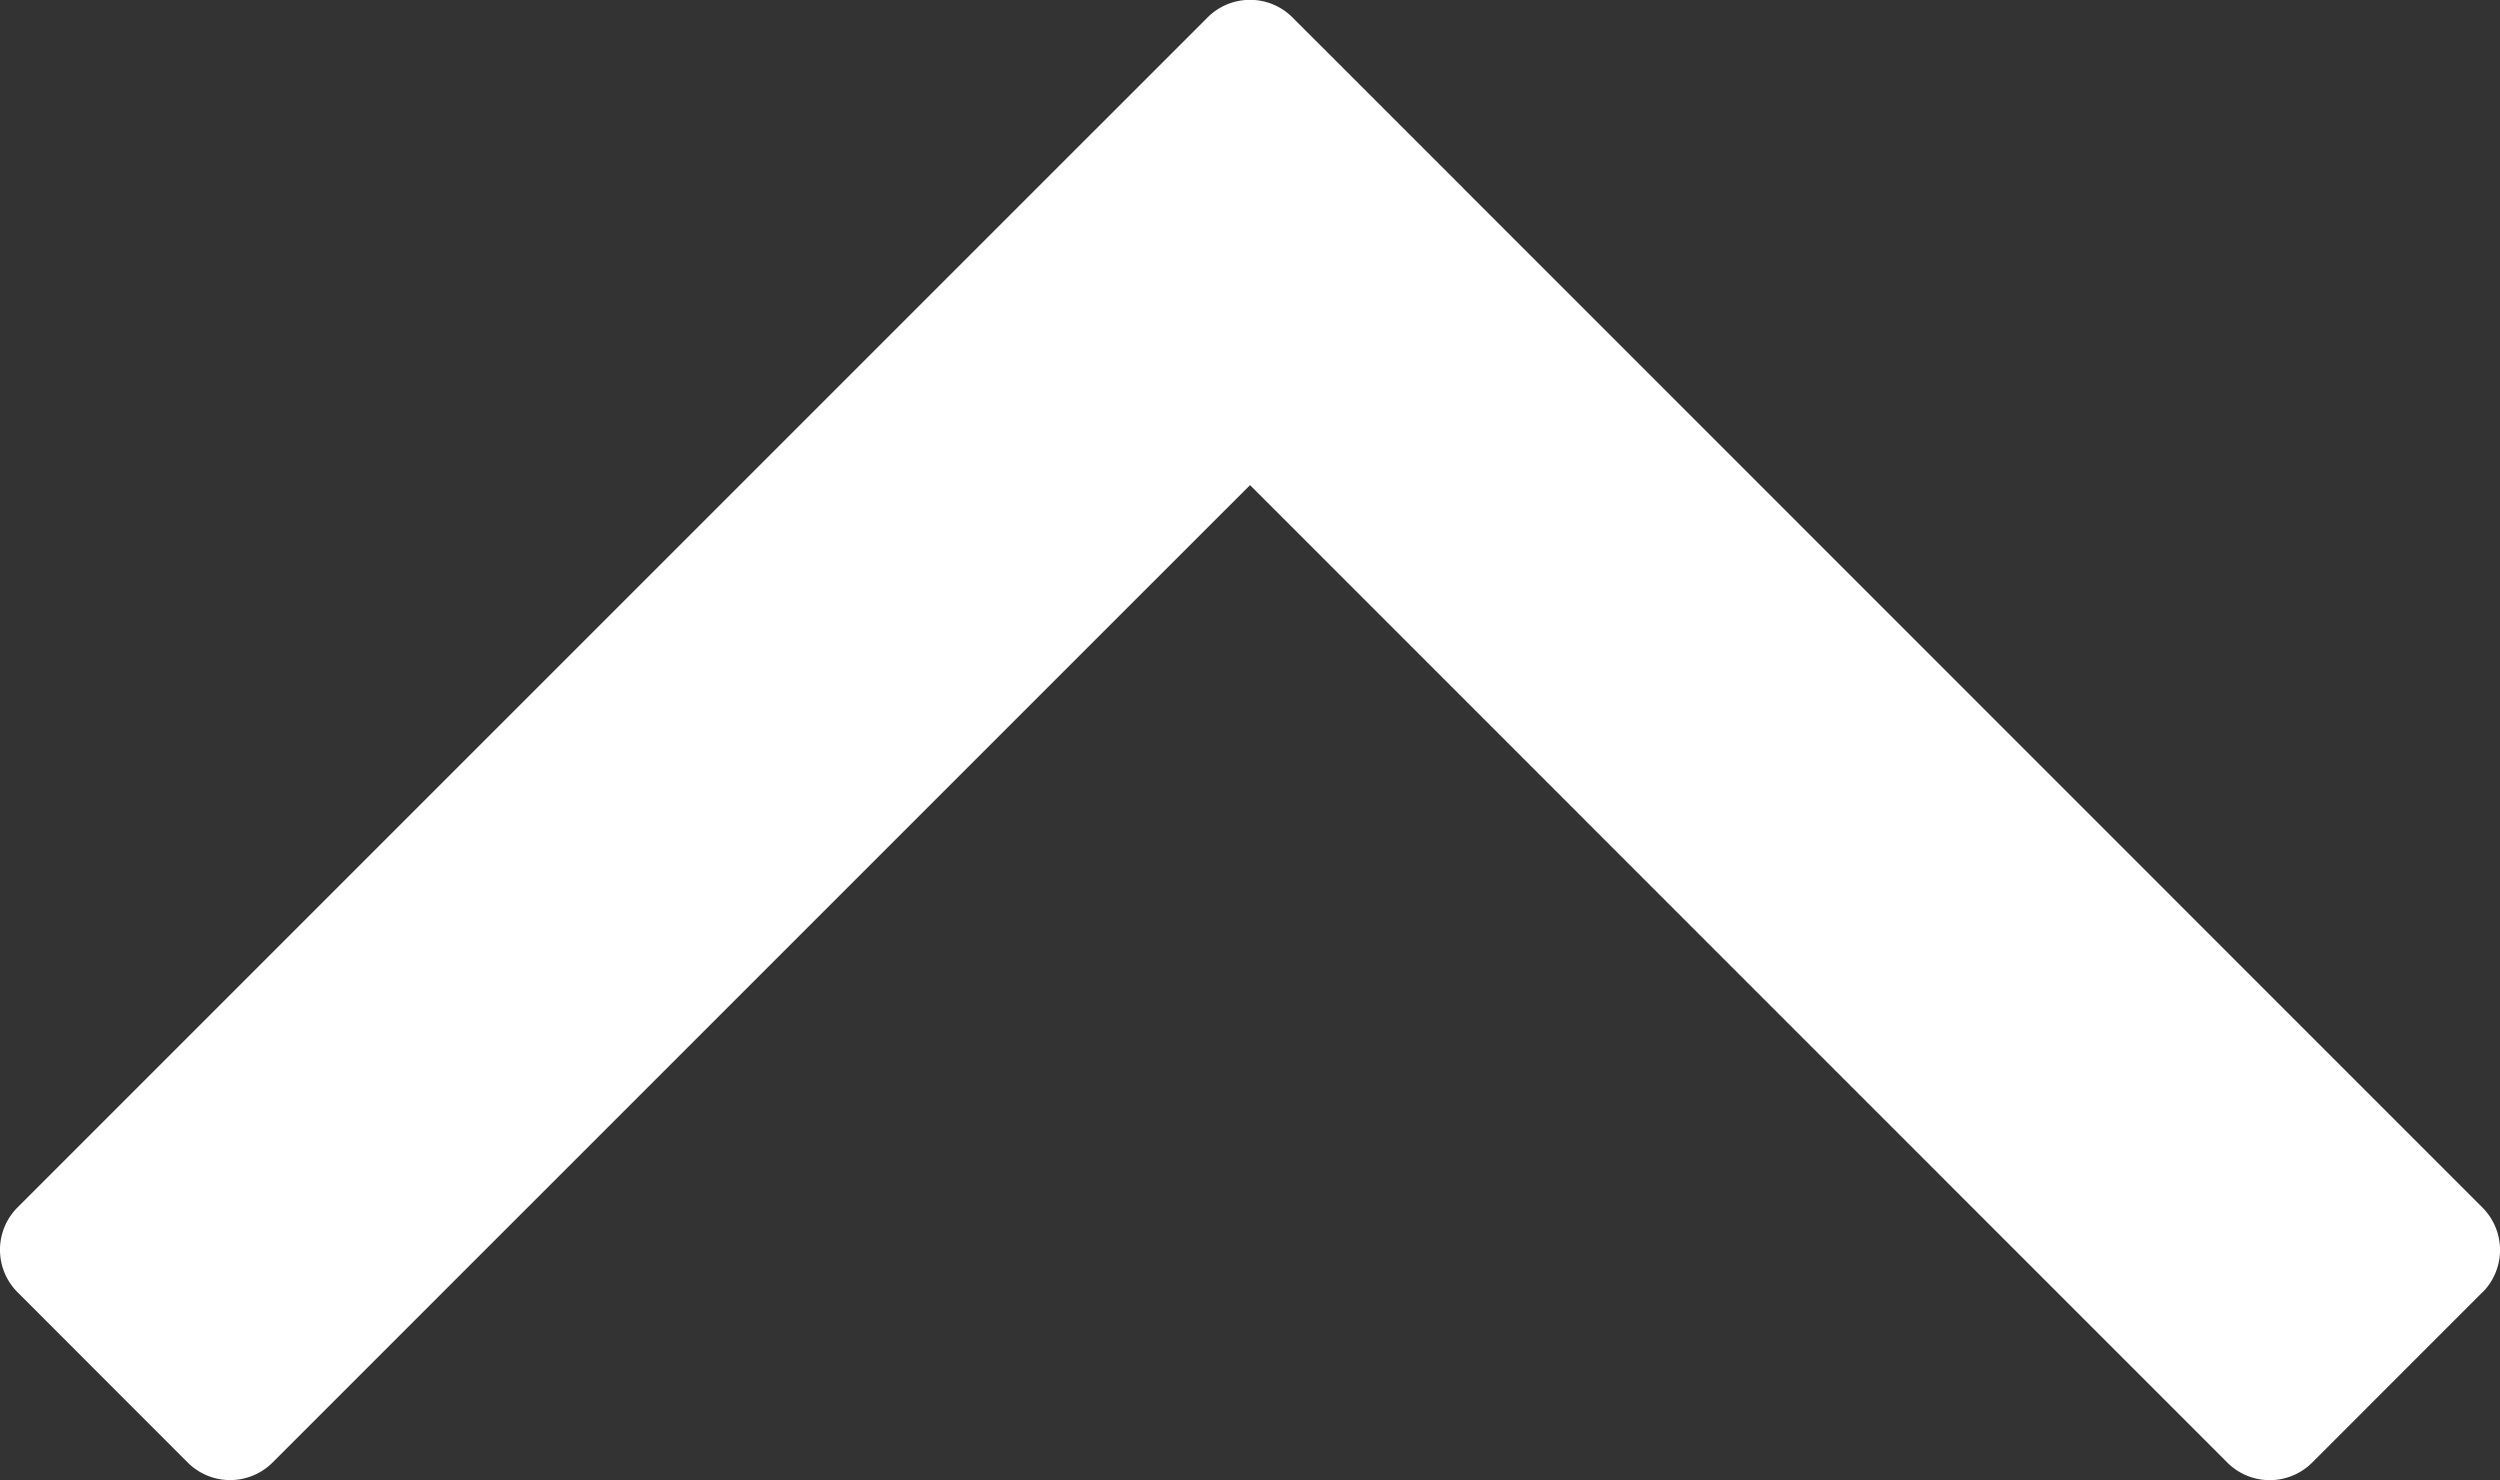 <svg xmlns="http://www.w3.org/2000/svg" width="41.661" height="24.665" viewBox="0 0 41.661 24.665">
  <rect x="0" y="0" width="41.661" height="24.665" fill="#333333" stroke="none"/>
  <g id="Arrow" transform="translate(0 24.665) rotate(-90)">
    <path id="Union_12" data-name="Union 12" d="M2.3,40.537-.538,37.7a1,1,0,0,1,0-1.414L15.751,20-.537,3.711a1,1,0,0,1,0-1.414L2.3-.538a1,1,0,0,1,1.415,0l19.83,19.831a1,1,0,0,1,0,1.414l-2.834,2.835-.023.022L3.712,40.537a1,1,0,0,1-1.415,0Z" transform="translate(0.83 0.831)" fill="#fff"/>
  </g>
</svg>
